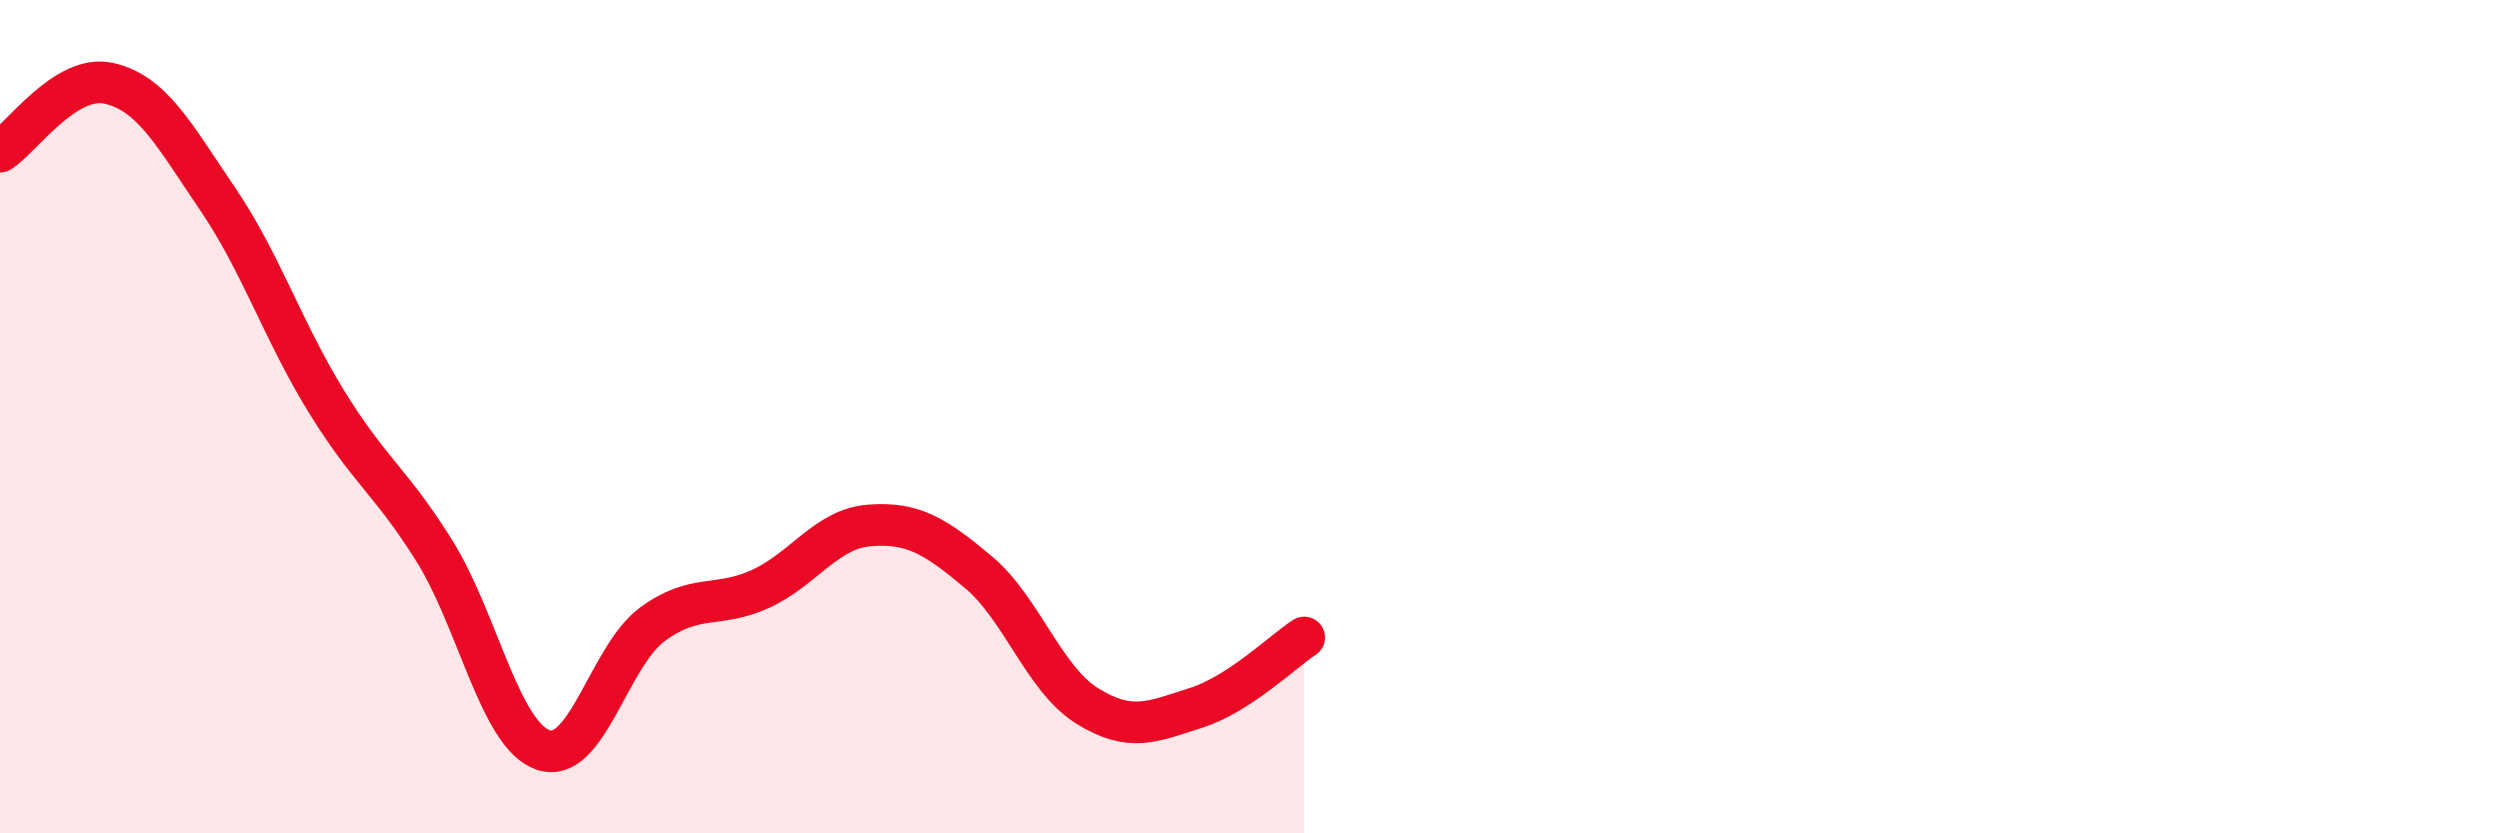
    <svg width="60" height="20" viewBox="0 0 60 20" xmlns="http://www.w3.org/2000/svg">
      <path
        d="M 0,3.64 C 0.52,3.31 1.57,1.77 2.61,2 C 3.65,2.23 4.18,3.24 5.22,4.77 C 6.26,6.3 6.79,7.94 7.83,9.63 C 8.87,11.32 9.39,11.56 10.43,13.23 C 11.47,14.9 12,17.65 13.04,18 C 14.08,18.35 14.61,15.76 15.65,14.99 C 16.69,14.22 17.22,14.61 18.26,14.13 C 19.3,13.65 19.83,12.69 20.87,12.61 C 21.91,12.53 22.44,12.86 23.48,13.73 C 24.52,14.6 25.05,16.29 26.09,16.94 C 27.13,17.59 27.66,17.32 28.7,16.99 C 29.74,16.66 30.78,15.64 31.3,15.3L31.3 20L0 20Z"
        fill="#EB0A25"
        opacity="0.1"
        stroke-linecap="round"
        stroke-linejoin="round"
      />
      <path
        d="M 0,3.64 C 0.52,3.31 1.57,1.77 2.61,2 C 3.65,2.23 4.18,3.24 5.22,4.77 C 6.26,6.3 6.79,7.94 7.83,9.63 C 8.87,11.32 9.39,11.56 10.43,13.23 C 11.47,14.9 12,17.65 13.04,18 C 14.08,18.35 14.61,15.76 15.65,14.99 C 16.69,14.22 17.22,14.61 18.26,14.13 C 19.3,13.65 19.83,12.69 20.87,12.61 C 21.91,12.53 22.44,12.86 23.48,13.73 C 24.52,14.6 25.05,16.29 26.09,16.94 C 27.13,17.59 27.66,17.32 28.7,16.99 C 29.74,16.66 30.78,15.64 31.3,15.3"
        stroke="#EB0A25"
        stroke-width="1"
        fill="none"
        stroke-linecap="round"
        stroke-linejoin="round"
      />
    </svg>
  